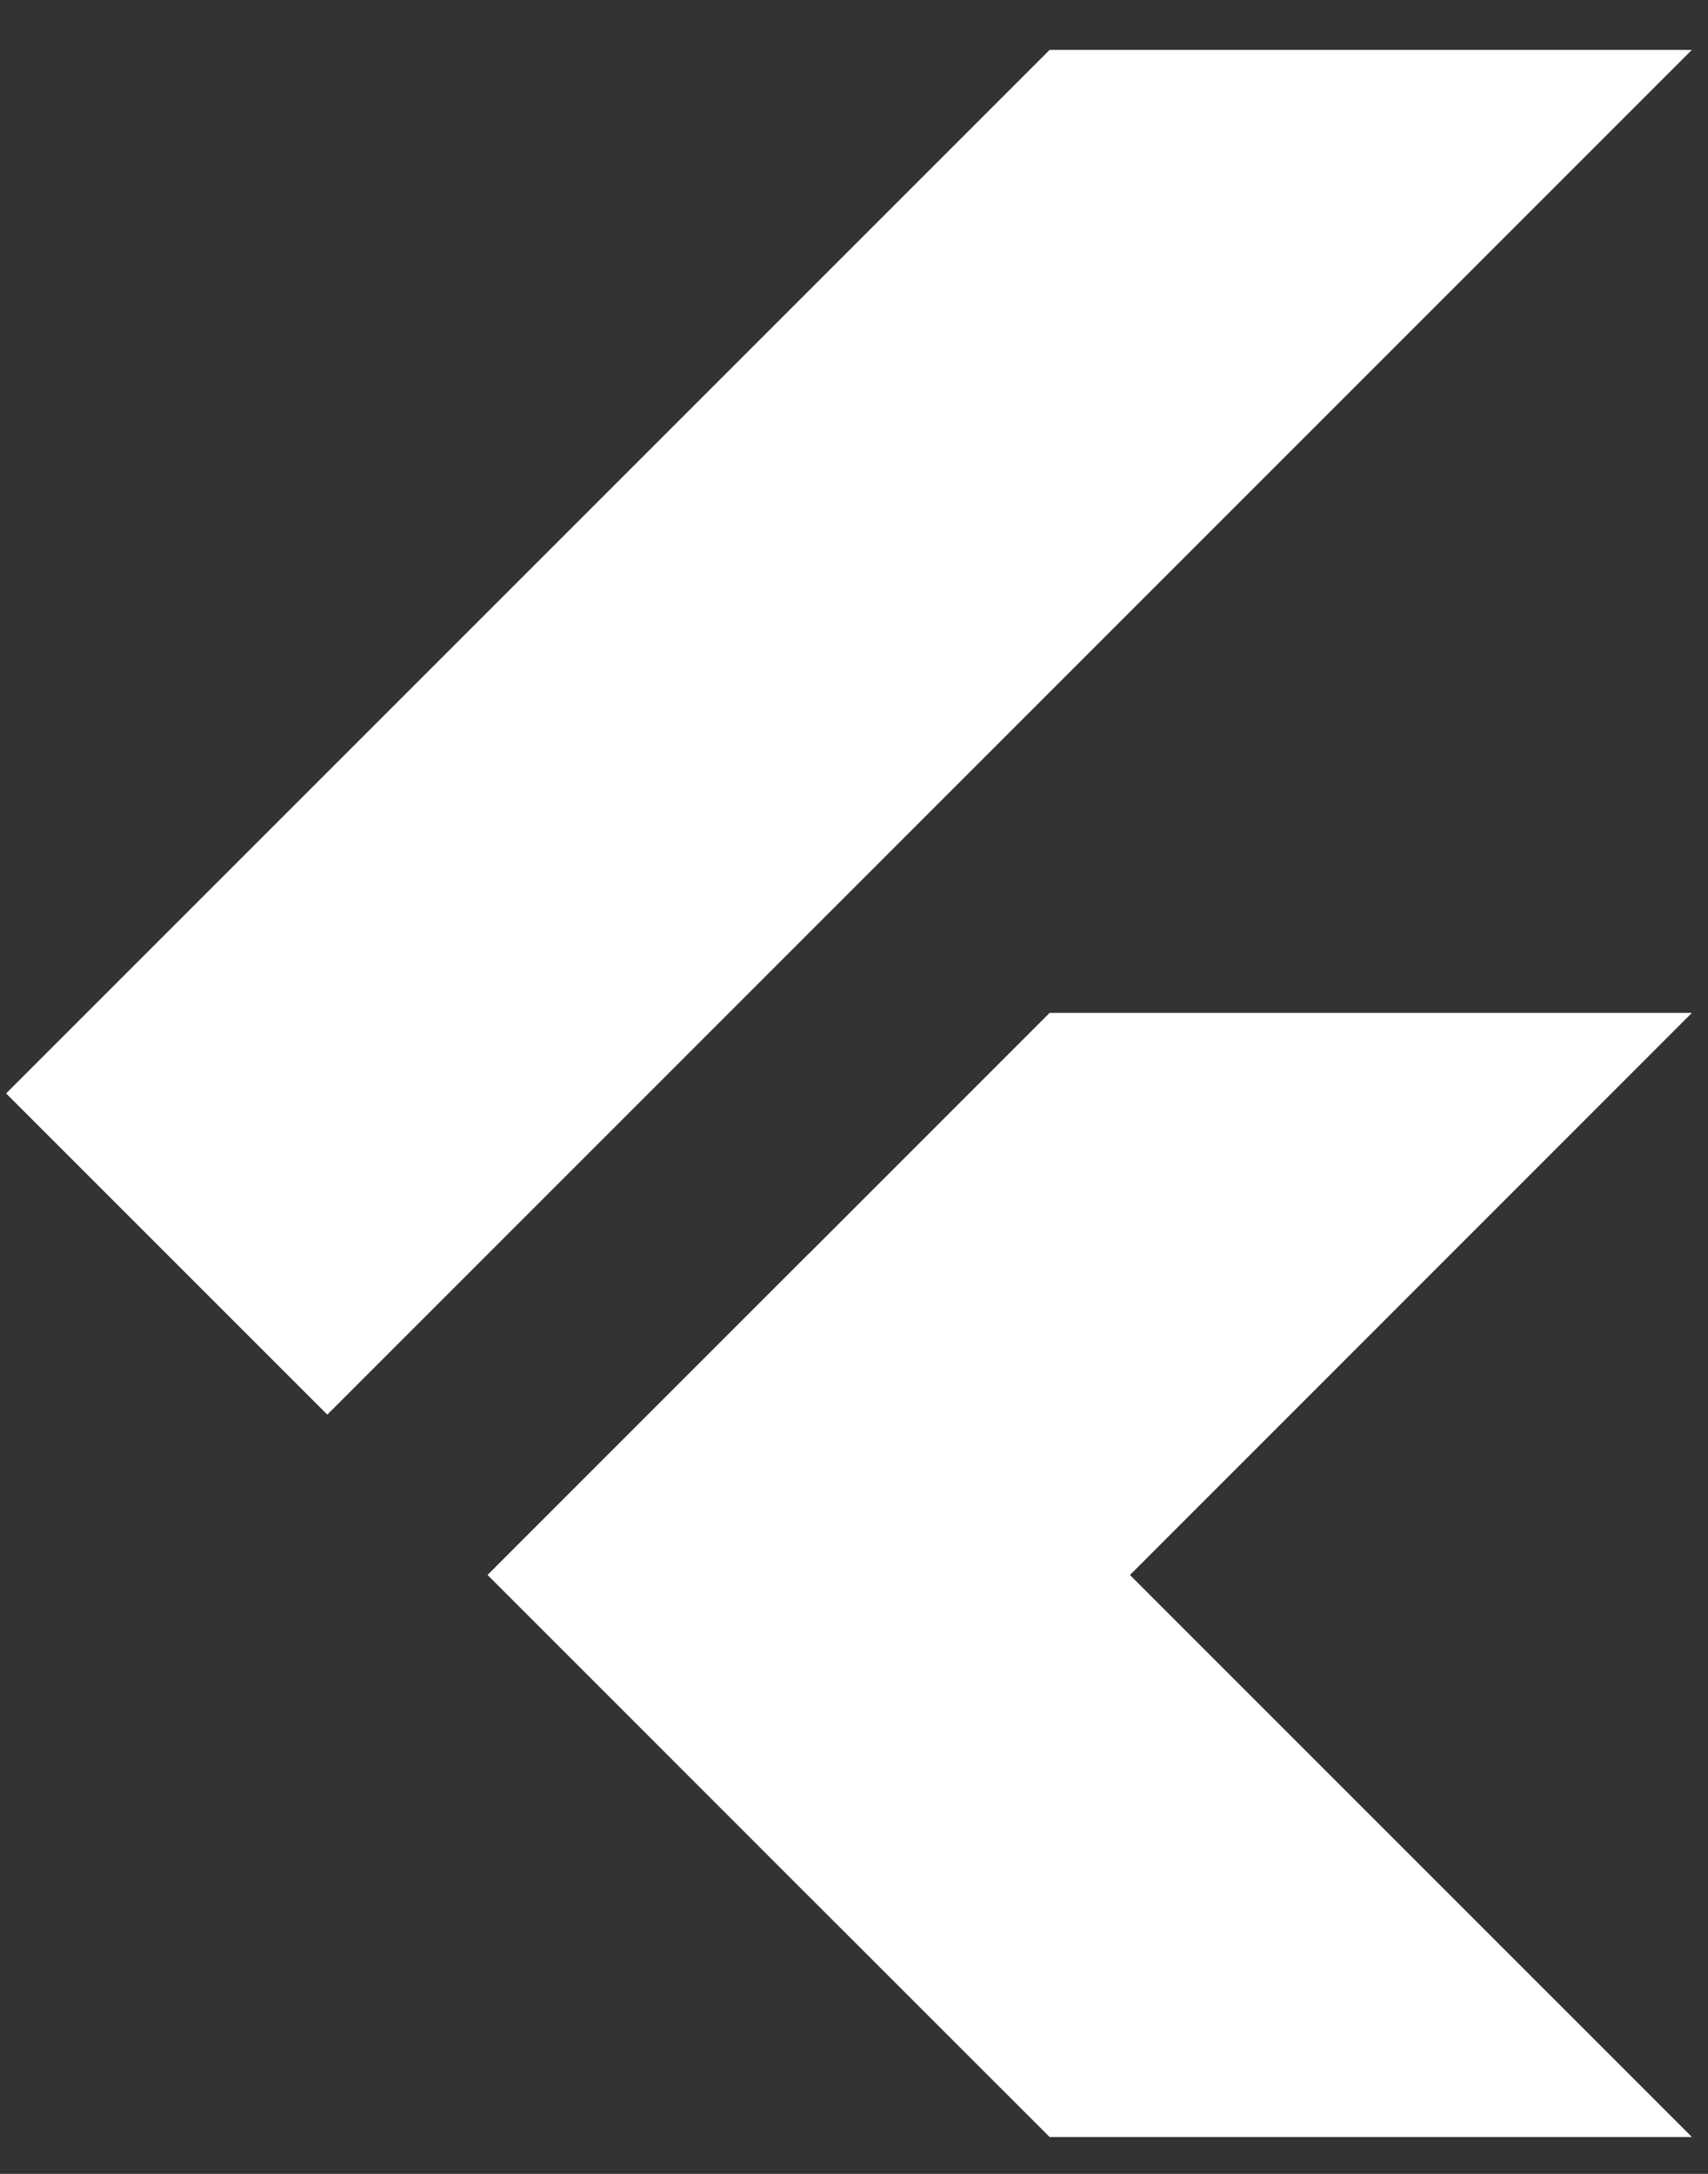 <svg width="33" height="42" viewBox="0 0 33 42" fill="none" xmlns="http://www.w3.org/2000/svg">
<rect x="0" y="0" width="33" height="42" fill="#333333" stroke="none"/>
<path d="M15.625 36.633L32.683 19.572H20.28L9.426 30.43L15.625 36.633Z" fill="white"/>
<path d="M0.121 21.125L20.28 0.966H32.683L6.324 27.328L0.121 21.125Z" fill="white"/>
<path d="M20.28 41.283H32.683L21.829 30.43L15.626 36.633L20.28 41.283Z" fill="white"/>
<path d="M21.829 30.43L15.626 36.633L24.826 33.446L21.829 30.43Z" fill="white"/>
<path d="M9.426 30.426L15.629 24.222L21.833 30.426L15.629 36.633L9.426 30.426Z" fill="white"/>
<path d="M32.683 19.572L21.829 30.43L32.683 41.287H20.28L15.625 36.633L9.422 30.43L20.28 19.572H32.683ZM20.28 0.966L0.121 21.125L6.324 27.328L32.683 0.966H20.28V0.966Z" fill="white"/>
</svg>
